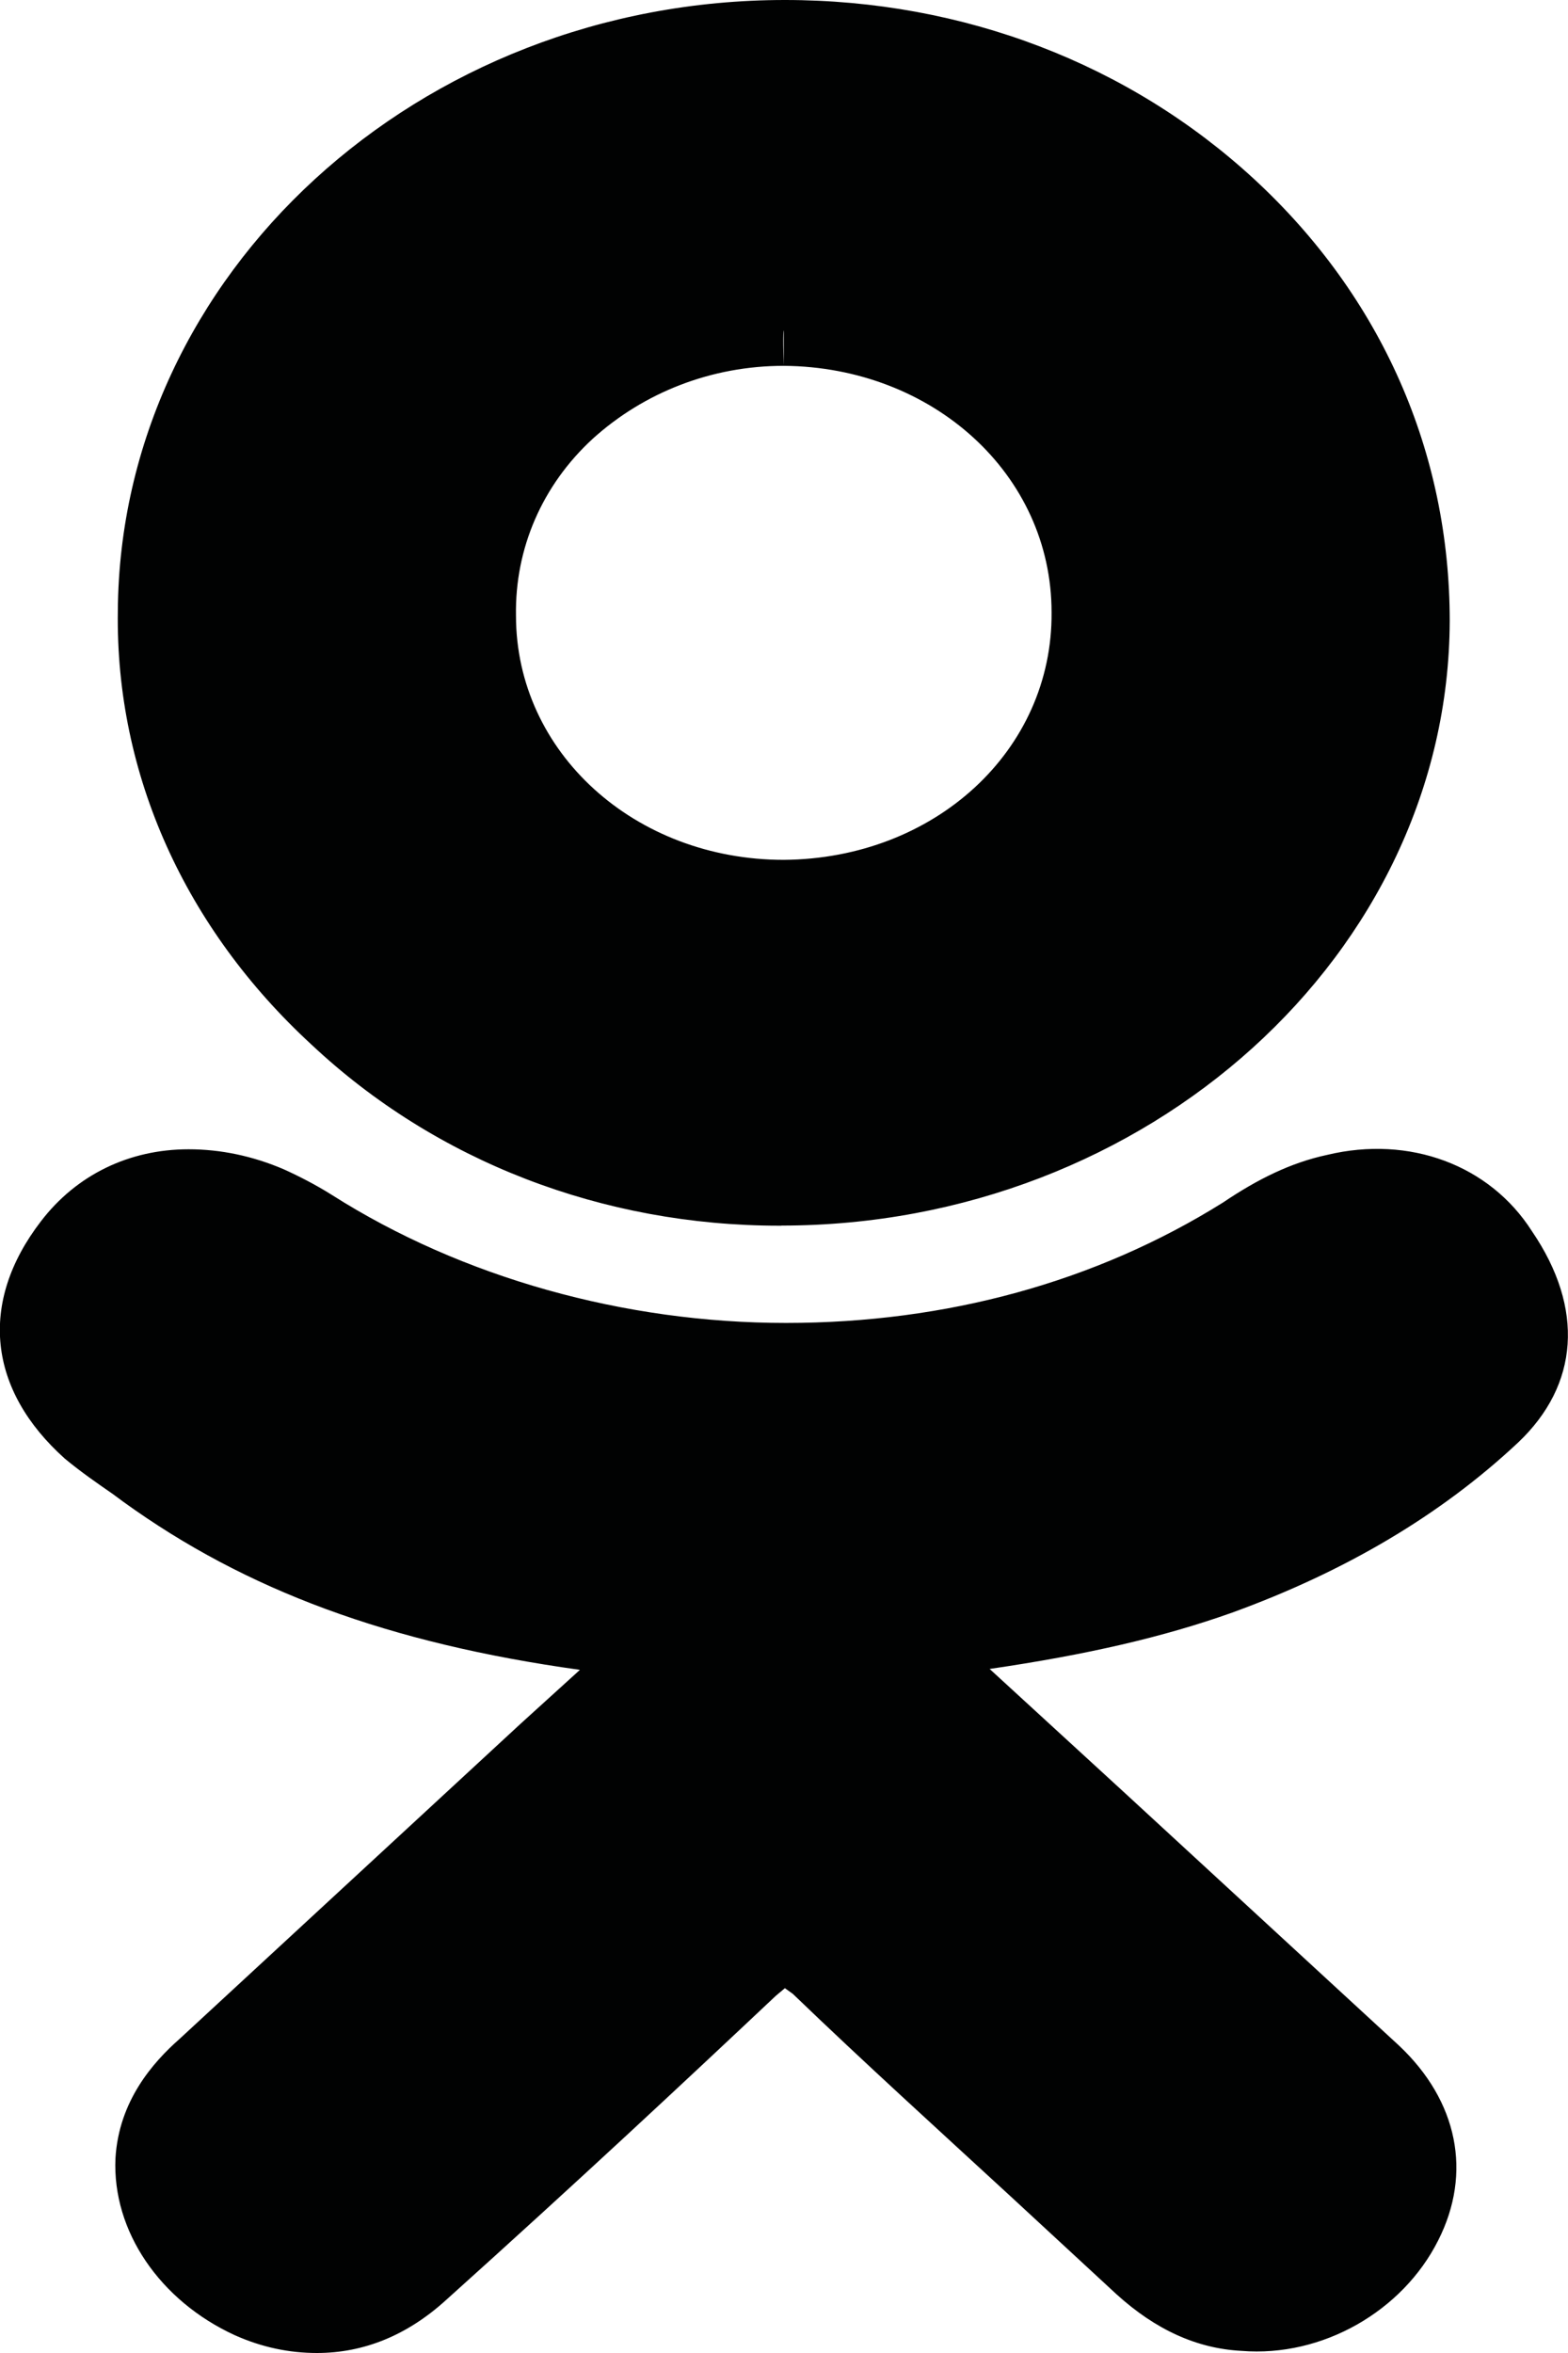 <?xml version="1.0" encoding="utf-8"?>
<!-- Generator: Adobe Illustrator 16.2.0, SVG Export Plug-In . SVG Version: 6.00 Build 0)  -->
<!DOCTYPE svg PUBLIC "-//W3C//DTD SVG 1.1//EN" "http://www.w3.org/Graphics/SVG/1.1/DTD/svg11.dtd">
<svg version="1.1" id="Слой_1" xmlns="http://www.w3.org/2000/svg" xmlns:xlink="http://www.w3.org/1999/xlink" x="0px" y="0px"
	 width="14px" height="21px" viewBox="0 0 14 21" enable-background="new 0 0 14 21" xml:space="preserve">
<g>
	<path fill-rule="evenodd" clip-rule="evenodd" fill="#010202" d="M6.977,10.938c3.269,0,5.957-2.426,5.967-5.396
		c0-1.499-0.604-2.89-1.748-3.945C10.083,0.572,8.603,0,7.008,0c-3.27,0-5.936,2.446-5.956,5.455
		c-0.021,1.46,0.603,2.831,1.727,3.866c1.113,1.046,2.605,1.618,4.178,1.618H6.977z M6.998,3.265c1.329,0.01,2.391,0.967,2.391,2.2
		c0.01,1.233-1.042,2.199-2.391,2.209c-1.328,0-2.391-0.957-2.391-2.18C4.597,4.893,4.842,4.33,5.292,3.916
		C5.751,3.501,6.354,3.265,6.998,3.265z M6.998,2.949v0.316C6.987,2.949,6.998,2.949,6.998,2.949z M2.83,21
		c0.418,0,0.807-0.158,1.154-0.474c1.175-1.056,2.104-1.924,2.942-2.713l0.082-0.069l0.071,0.051
		c0.634,0.61,1.298,1.212,1.941,1.804l0.95,0.878c0.348,0.315,0.715,0.483,1.114,0.504c0.724,0.059,1.44-0.355,1.757-0.986
		c0.306-0.603,0.174-1.244-0.348-1.737l-2.452-2.258l-1.205-1.105c0.869-0.127,1.554-0.285,2.166-0.503
		c1.002-0.364,1.859-0.867,2.554-1.519c0.541-0.513,0.593-1.194,0.122-1.885c-0.377-0.591-1.093-0.857-1.828-0.681
		c-0.327,0.07-0.623,0.218-0.93,0.425c-1.135,0.71-2.473,1.075-3.903,1.075c-1.44,0-2.892-0.404-4.056-1.144
		c-0.143-0.09-0.296-0.168-0.429-0.228c-0.276-0.118-0.562-0.178-0.848-0.178c-0.531,0-1.001,0.228-1.318,0.642
		c-0.562,0.73-0.47,1.509,0.214,2.12c0.144,0.119,0.286,0.217,0.429,0.316l0.092,0.068c1.094,0.79,2.371,1.263,4.077,1.5
		l-0.531,0.482l-3.044,2.812c-0.235,0.207-0.542,0.552-0.572,1.065c-0.03,0.651,0.398,1.272,1.063,1.578
		C2.339,20.95,2.584,21,2.83,21z"/>
</g>
</svg>
